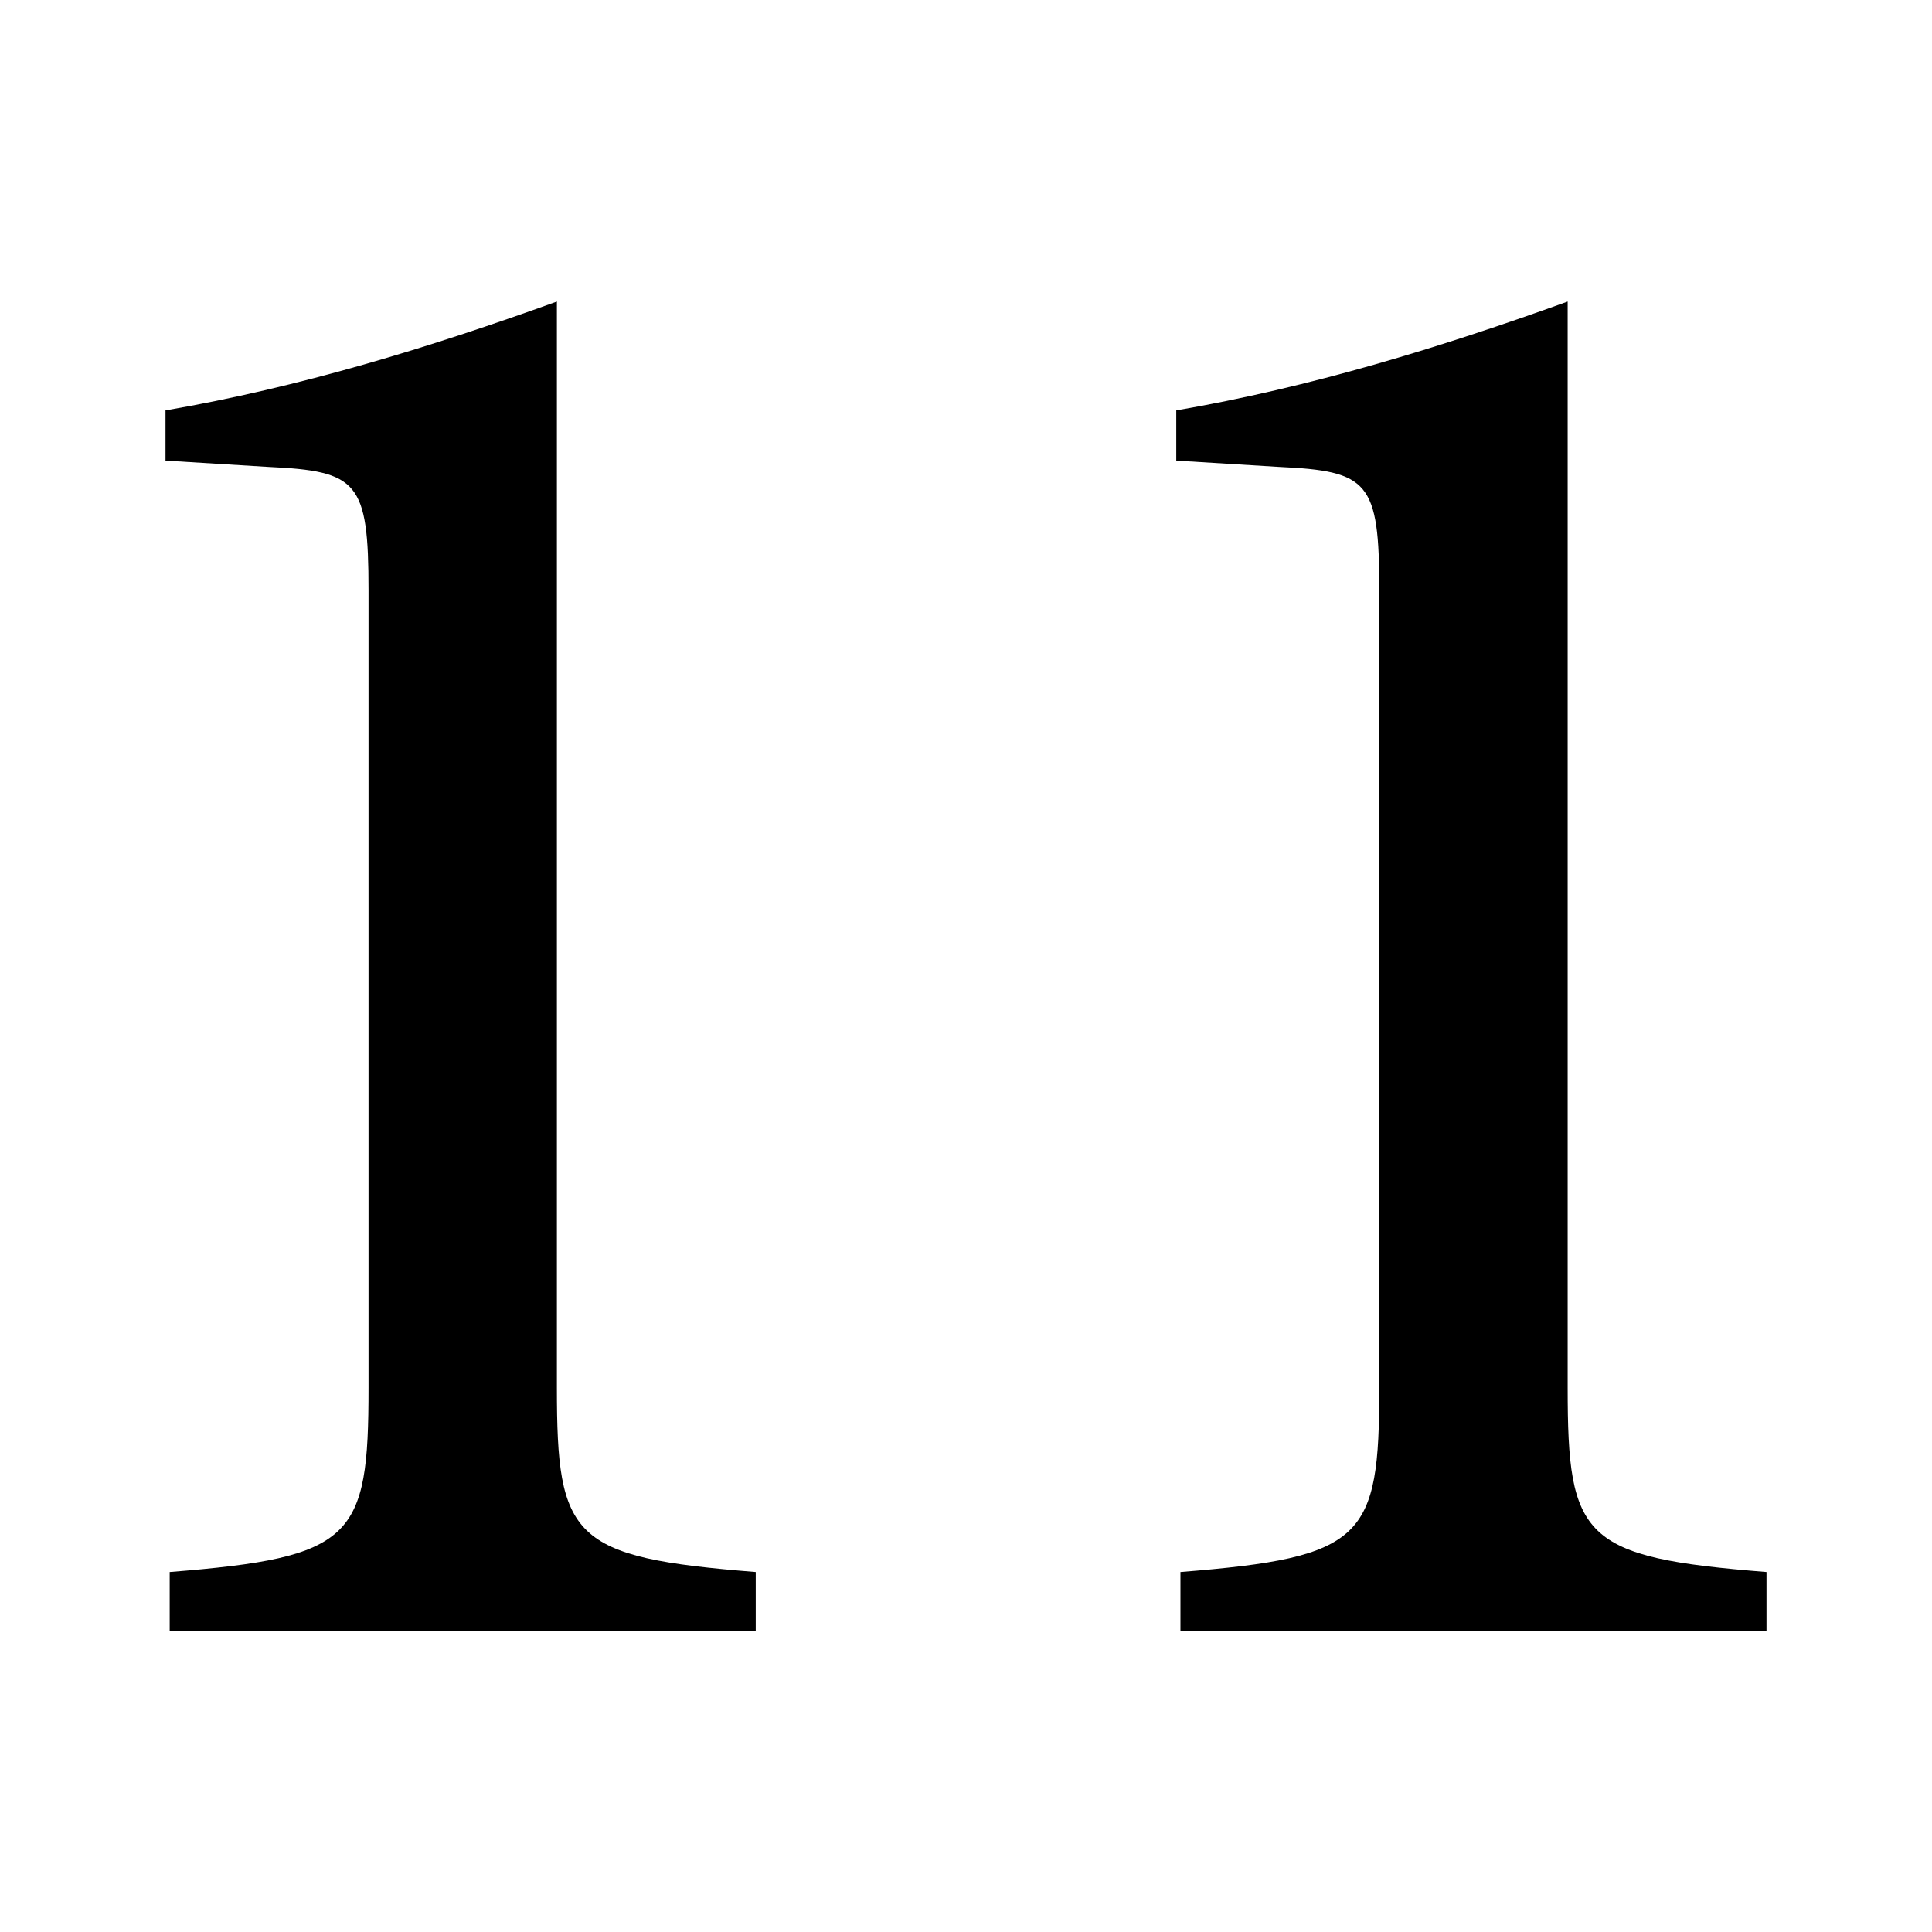 <?xml version="1.0" encoding="UTF-8"?>
<svg id="Capa_1" xmlns="http://www.w3.org/2000/svg" viewBox="0 0 120 120">
  <path d="M10.54,101.28v-3.64c11.44-.91,12.35-2.08,12.35-11.44v-49.53c0-6.76-.65-7.41-6.24-7.67l-6.37-.39v-3.12c8.32-1.43,16.38-3.9,24.31-6.76v67.47c0,9.36.91,10.53,12.35,11.44v3.64H10.54Z"/>
  <path d="M73.32,101.28v-3.64c11.44-.91,12.35-2.08,12.35-11.44v-49.53c0-6.76-.65-7.41-6.24-7.67l-6.37-.39v-3.12c8.32-1.43,16.38-3.9,24.31-6.76v67.47c0,9.36.91,10.53,12.35,11.44v3.64h-36.4Z"/>
</svg>